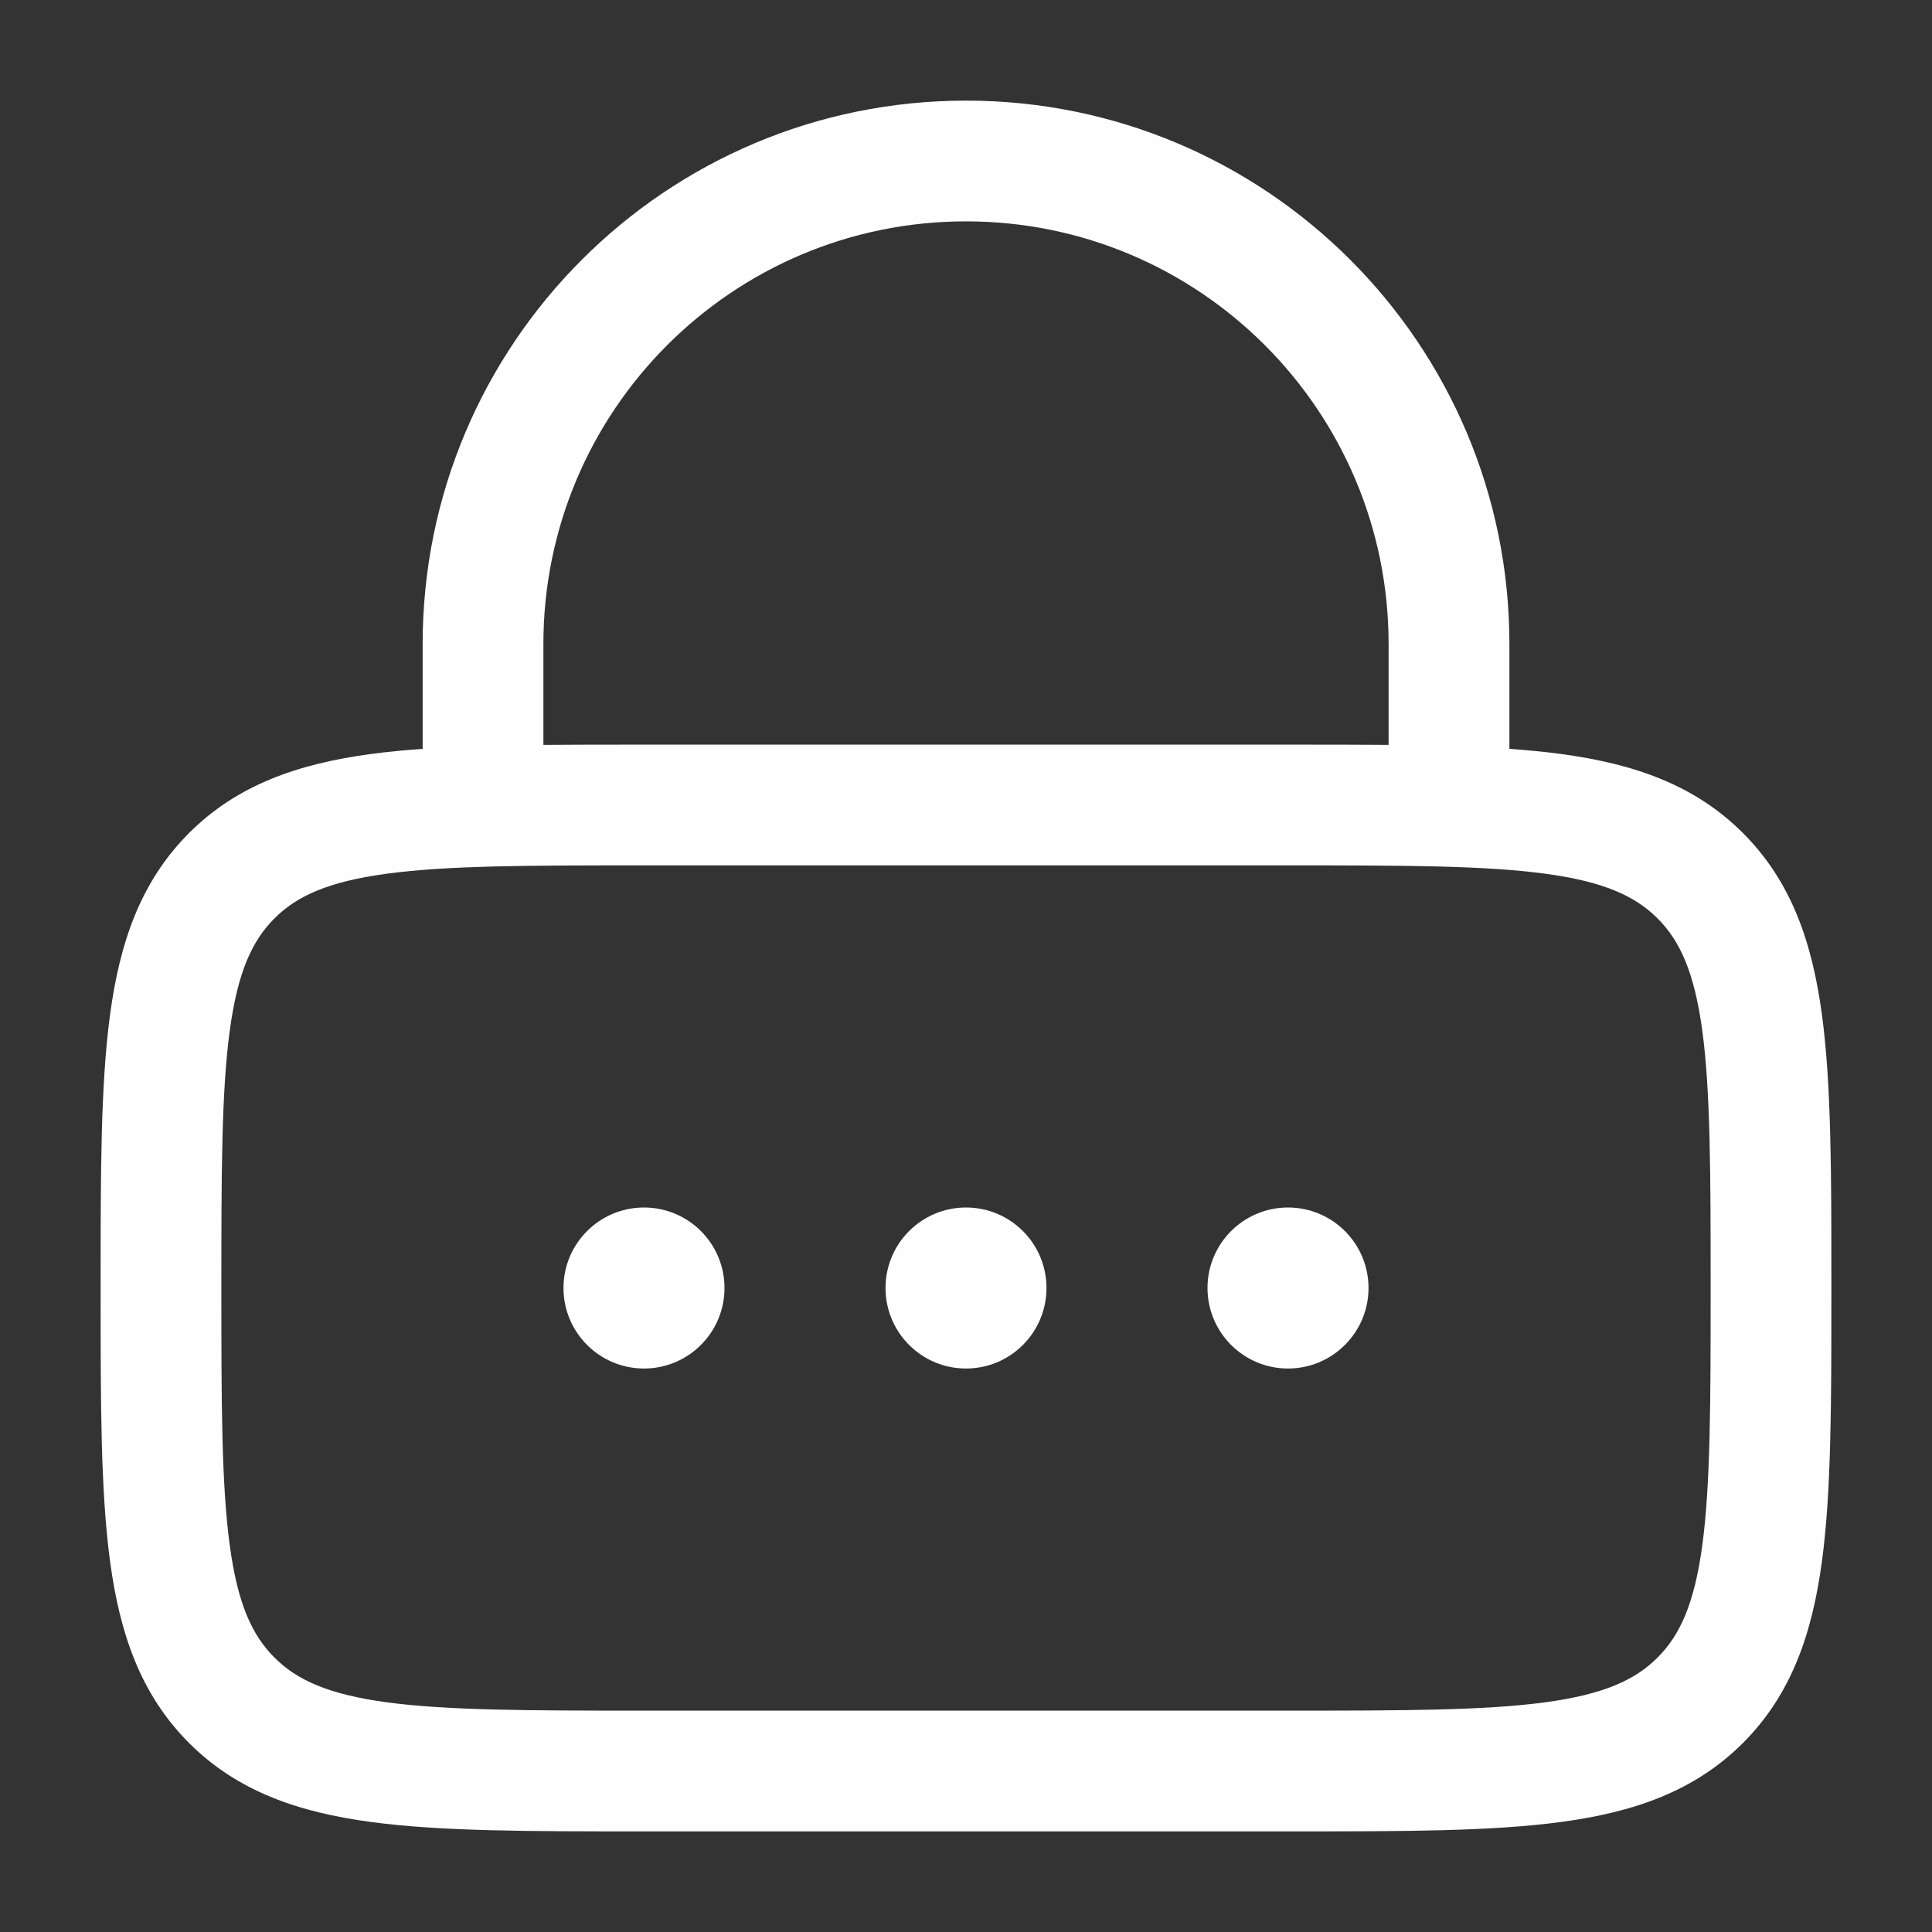 <svg width="38" height="38" viewBox="0 0 38 38" fill="none" xmlns="http://www.w3.org/2000/svg">
<rect x="0" y="0" width="38" height="38" fill="#333333" stroke="none"/>
<path d="M14.25 25.333C14.25 26.208 13.541 26.917 12.667 26.917C11.792 26.917 11.083 26.208 11.083 25.333C11.083 24.459 11.792 23.75 12.667 23.75C13.541 23.75 14.25 24.459 14.25 25.333Z" fill="#FEFEFF"/>
<path d="M20.583 25.333C20.583 26.208 19.875 26.917 19 26.917C18.126 26.917 17.417 26.208 17.417 25.333C17.417 24.459 18.126 23.75 19 23.75C19.875 23.75 20.583 24.459 20.583 25.333Z" fill="#FEFEFF"/>
<path d="M25.333 26.917C26.208 26.917 26.917 26.208 26.917 25.333C26.917 24.459 26.208 23.75 25.333 23.75C24.459 23.75 23.75 24.459 23.75 25.333C23.75 26.208 24.459 26.917 25.333 26.917Z" fill="#FEFEFF"/>
<path fill-rule="evenodd" clip-rule="evenodd" d="M8.313 12.667V14.729C7.953 14.755 7.615 14.787 7.296 14.83C5.871 15.022 4.671 15.432 3.718 16.385C2.765 17.338 2.355 18.538 2.164 19.963C1.979 21.336 1.979 23.081 1.979 25.246V25.42C1.979 27.586 1.979 29.331 2.164 30.704C2.355 32.129 2.765 33.329 3.718 34.282C4.671 35.235 5.871 35.645 7.296 35.836C8.669 36.021 10.415 36.021 12.58 36.021H25.42C27.586 36.021 29.331 36.021 30.704 35.836C32.129 35.645 33.329 35.235 34.282 34.282C35.235 33.329 35.645 32.129 35.836 30.704C36.021 29.331 36.021 27.586 36.021 25.42V25.247C36.021 23.081 36.021 21.336 35.836 19.963C35.645 18.538 35.235 17.338 34.282 16.385C33.329 15.432 32.129 15.022 30.704 14.83C30.385 14.787 30.047 14.755 29.688 14.729V12.667C29.688 6.764 24.903 1.979 19 1.979C13.098 1.979 8.313 6.764 8.313 12.667ZM19 4.354C14.409 4.354 10.688 8.076 10.688 12.667V14.651C11.279 14.646 11.909 14.646 12.58 14.646H25.42C26.091 14.646 26.721 14.646 27.312 14.651V12.667C27.312 8.076 23.591 4.354 19 4.354ZM7.613 17.184C6.451 17.34 5.836 17.626 5.398 18.064C4.959 18.503 4.674 19.118 4.518 20.279C4.357 21.476 4.354 23.061 4.354 25.333C4.354 27.606 4.357 29.191 4.518 30.387C4.674 31.549 4.959 32.164 5.398 32.602C5.836 33.041 6.451 33.326 7.613 33.483C8.809 33.643 10.394 33.646 12.667 33.646H25.333C27.606 33.646 29.191 33.643 30.387 33.483C31.549 33.326 32.164 33.041 32.602 32.602C33.041 32.164 33.326 31.549 33.483 30.387C33.643 29.191 33.646 27.606 33.646 25.333C33.646 23.061 33.643 21.476 33.483 20.279C33.326 19.118 33.041 18.503 32.602 18.064C32.164 17.626 31.549 17.34 30.387 17.184C29.191 17.023 27.606 17.021 25.333 17.021H12.667C10.394 17.021 8.809 17.023 7.613 17.184Z" fill="#FEFEFF"/>
</svg>
